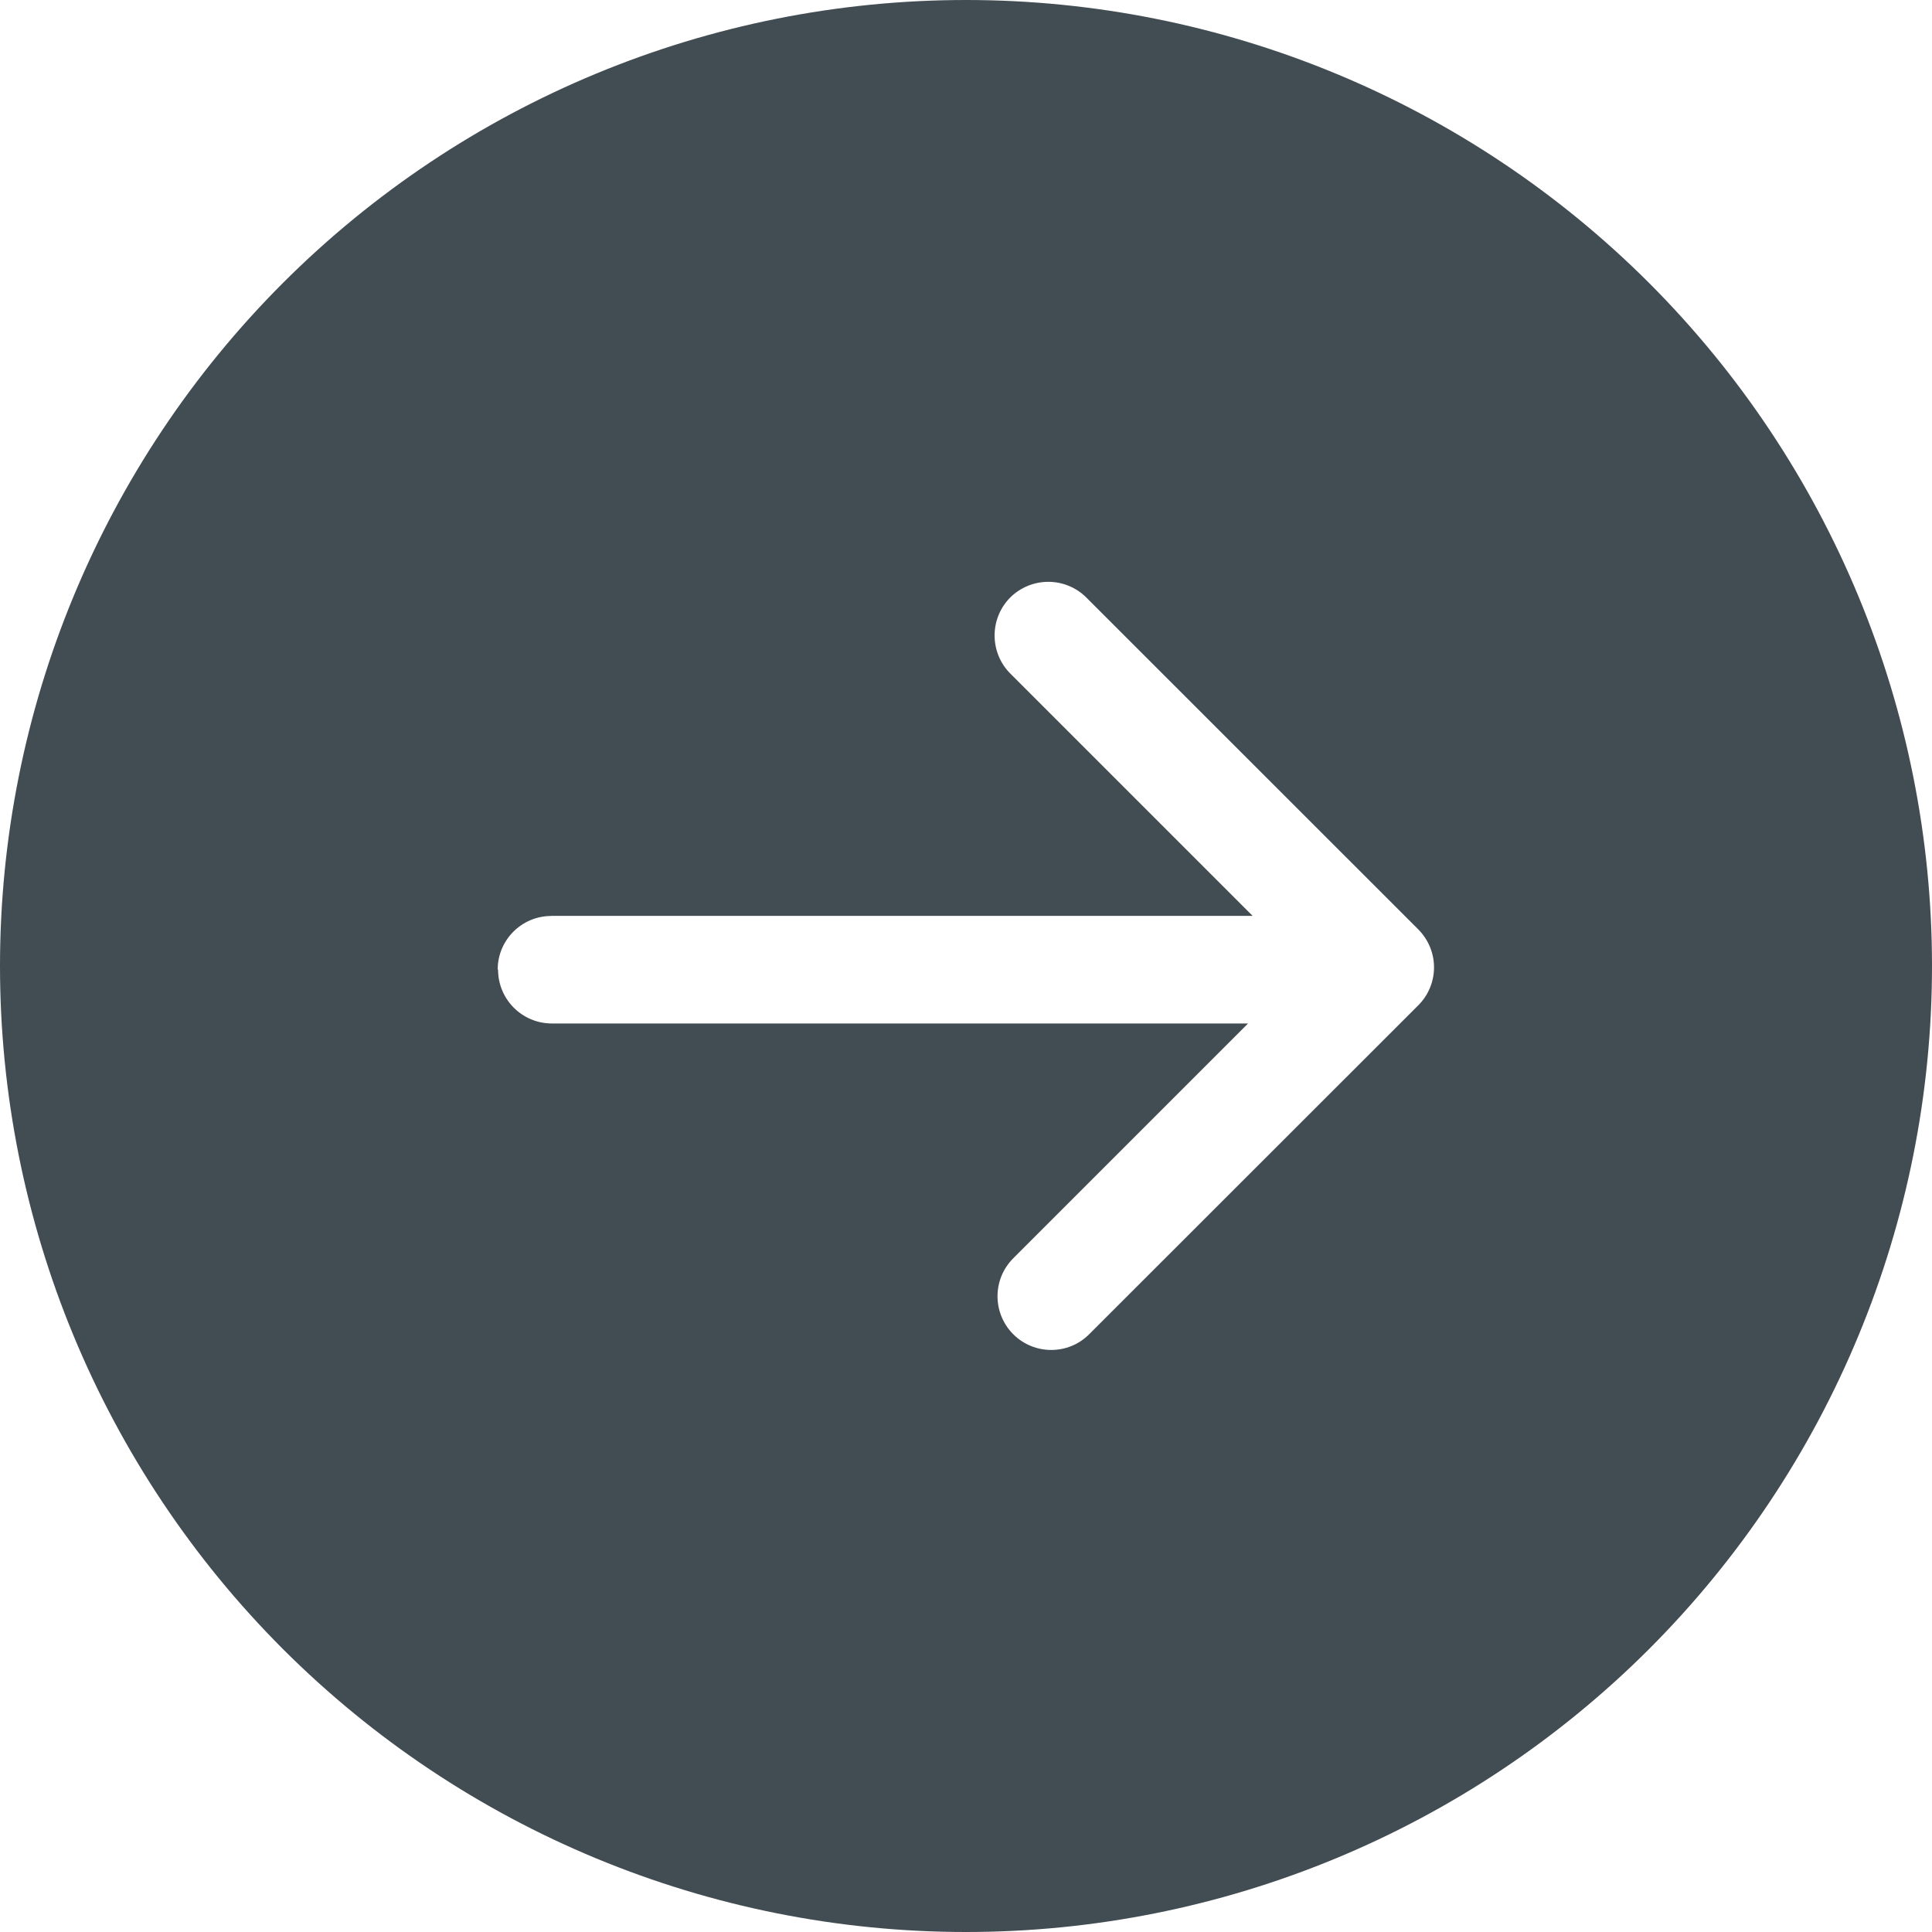 <svg xmlns="http://www.w3.org/2000/svg" width="20" height="20" viewBox="0 0 20 20" fill="none"><path d="M10 0C12.653 0 15.195 1.054 17.071 2.929C18.946 4.805 20 7.347 20 10C20 12.653 18.946 15.195 17.071 17.071C15.195 18.946 12.653 20 10 20C7.347 20 4.805 18.946 2.929 17.071C1.054 15.195 0 12.653 0 10C0 7.347 1.054 4.805 2.929 2.929C4.805 1.054 7.347 0 10 0ZM5.156 10.038C5.156 10.345 5.404 10.594 5.711 10.595H12.92L10.489 13.026C10.272 13.243 10.272 13.594 10.489 13.812C10.706 14.029 11.059 14.029 11.275 13.812L14.682 10.407C14.786 10.303 14.845 10.162 14.845 10.014C14.845 9.867 14.786 9.726 14.682 9.621L11.245 6.185C11.141 6.081 10.999 6.023 10.852 6.023C10.705 6.023 10.563 6.081 10.458 6.185C10.354 6.29 10.296 6.431 10.296 6.578C10.296 6.726 10.354 6.868 10.458 6.972L12.967 9.481H5.706L5.707 9.482C5.401 9.482 5.152 9.73 5.152 10.037L5.156 10.038Z" fill="#424C53"></path></svg>